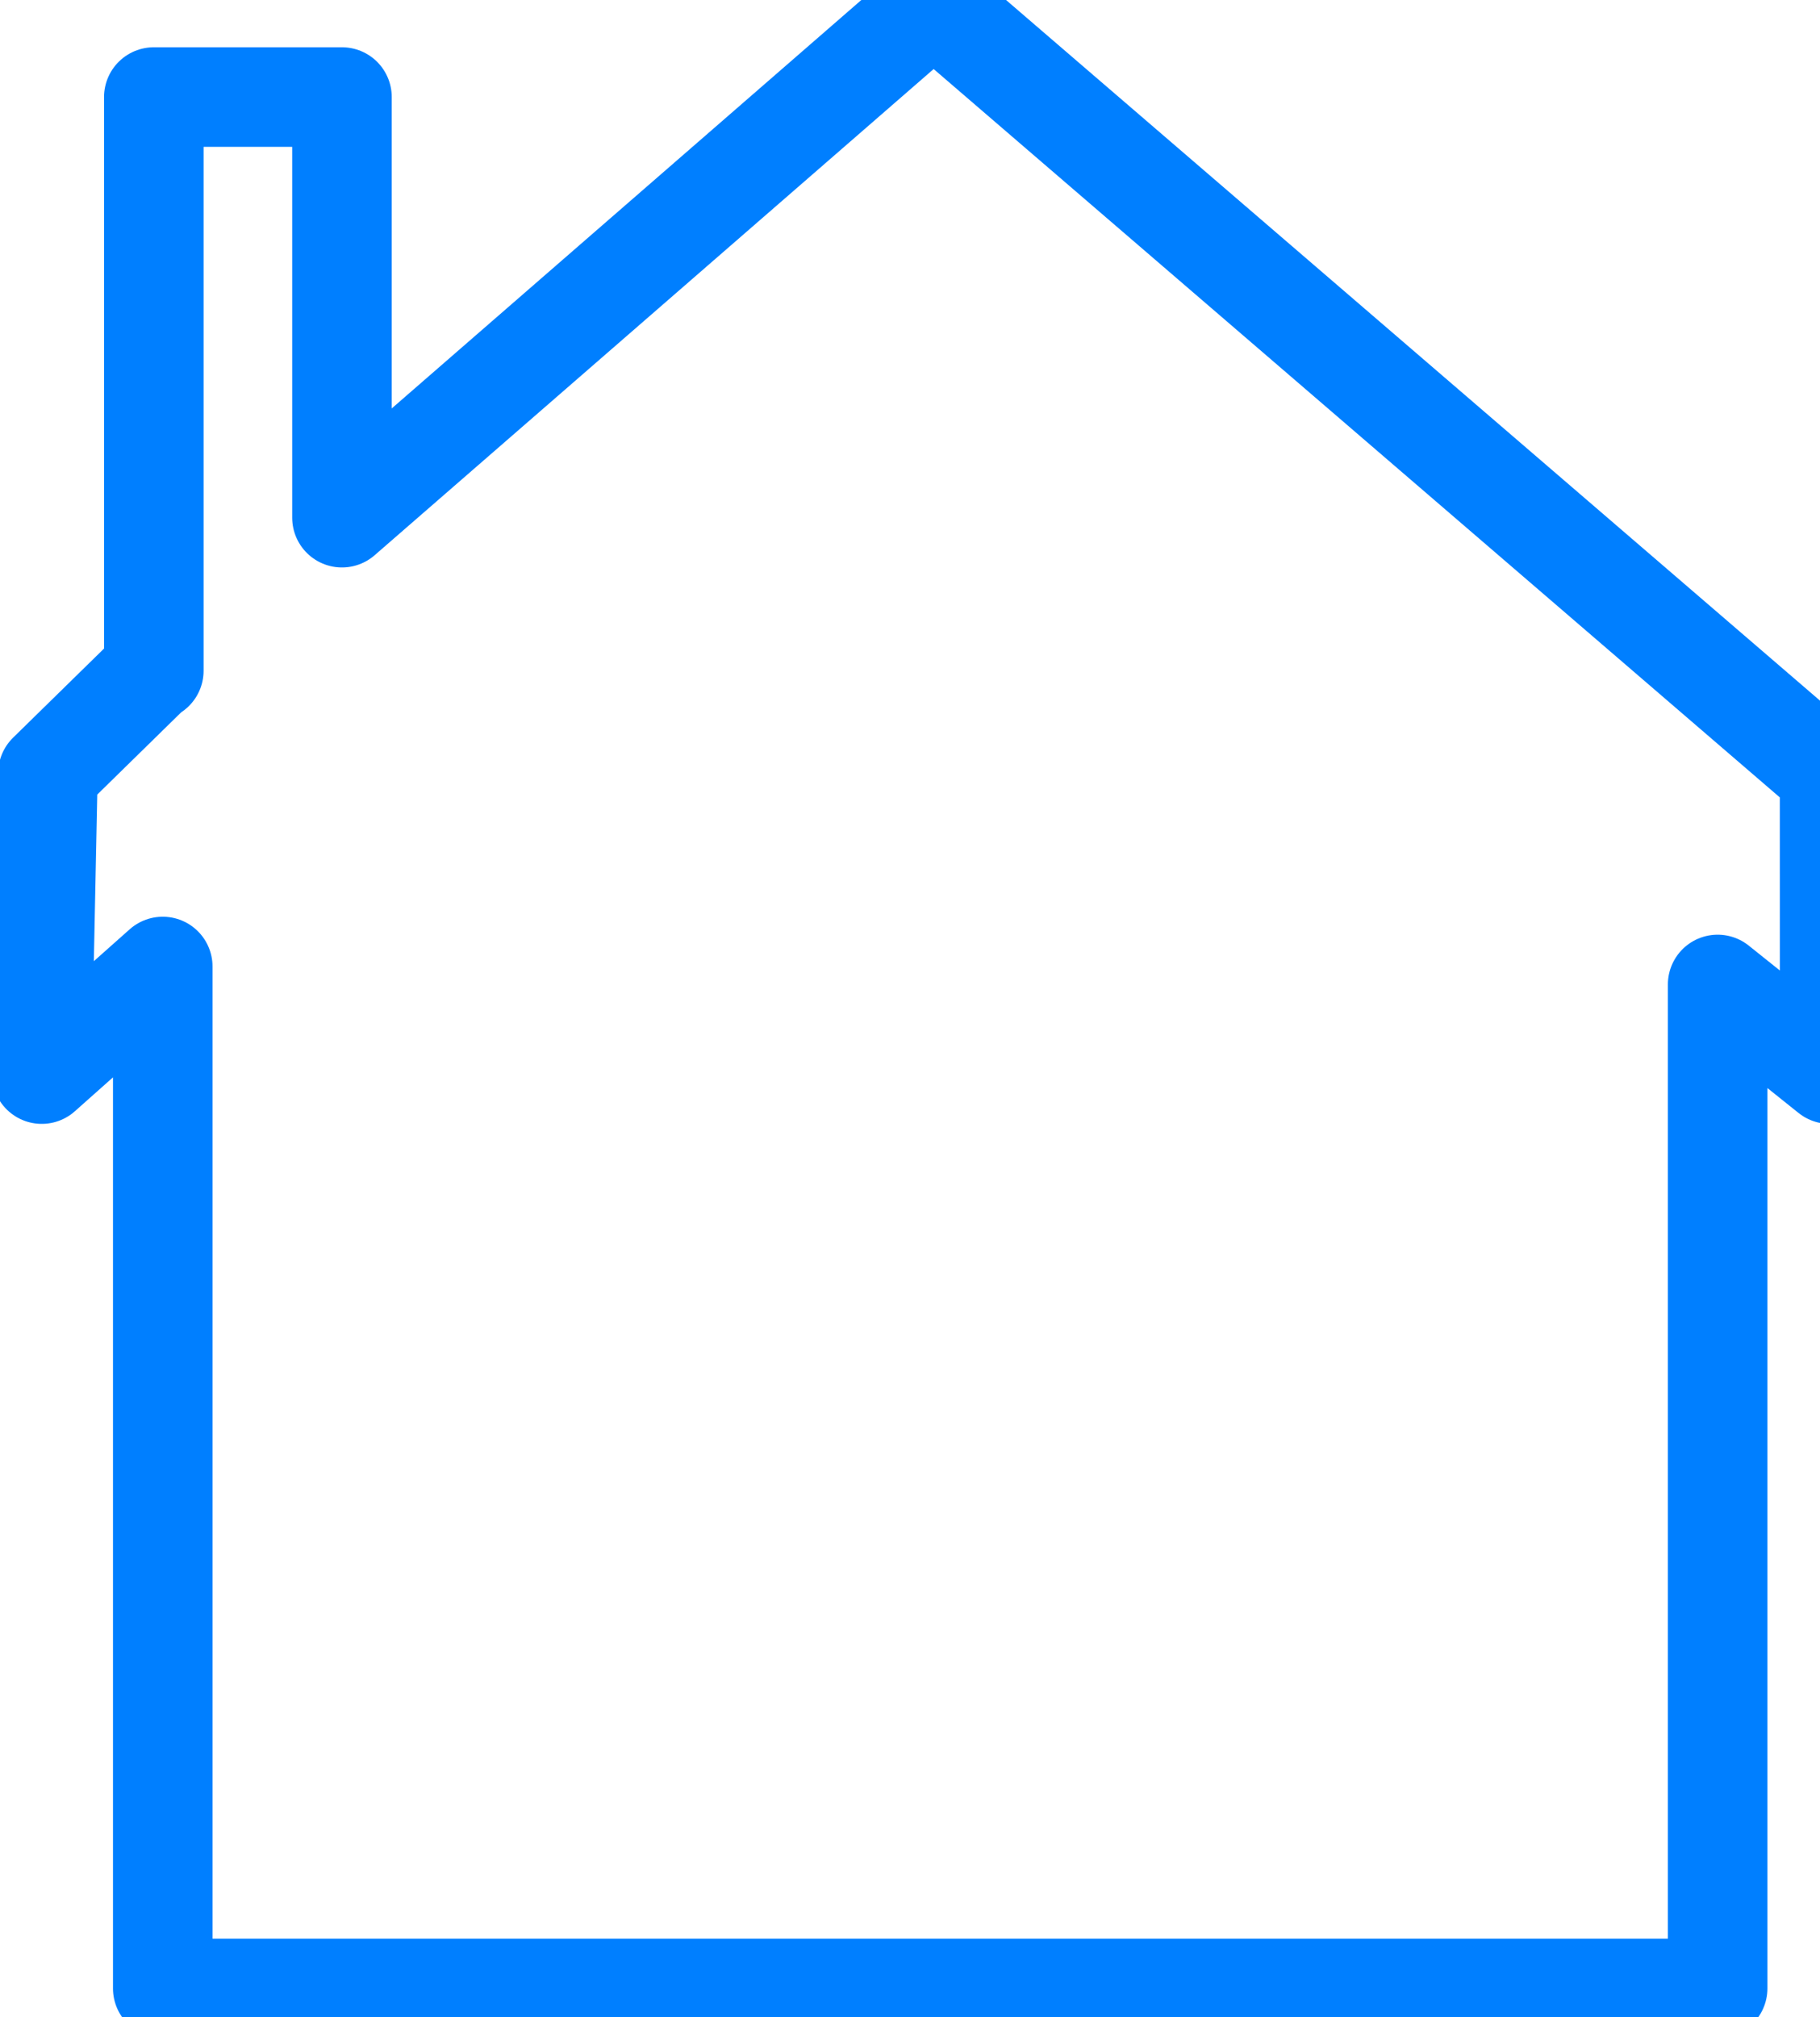 <?xml version="1.0"?><svg width="566.812" height="628.125" xmlns="http://www.w3.org/2000/svg">
 <title>yellor out line only</title>
 <g>
  <title>Layer 1</title>
  <g externalResourcesRequired="false" id="layer1">
   <path d="m569.796,241.171l0.016,93.266l-34.875,-27.906l0,312.594l-484.25,0l0,-318.188l-37.688,33.5l1.922,-93.678l32.579,-31.916l0.405,0l0,-178.625l58.594,0l0,130.969l184.219,-160.187l279.078,240.172z" id="rect3464" stroke-miterlimit="4" stroke-linejoin="round" stroke-linecap="round" stroke-width="31" stroke="#007fff" fill="none"/>
  </g>
 </g>
</svg>